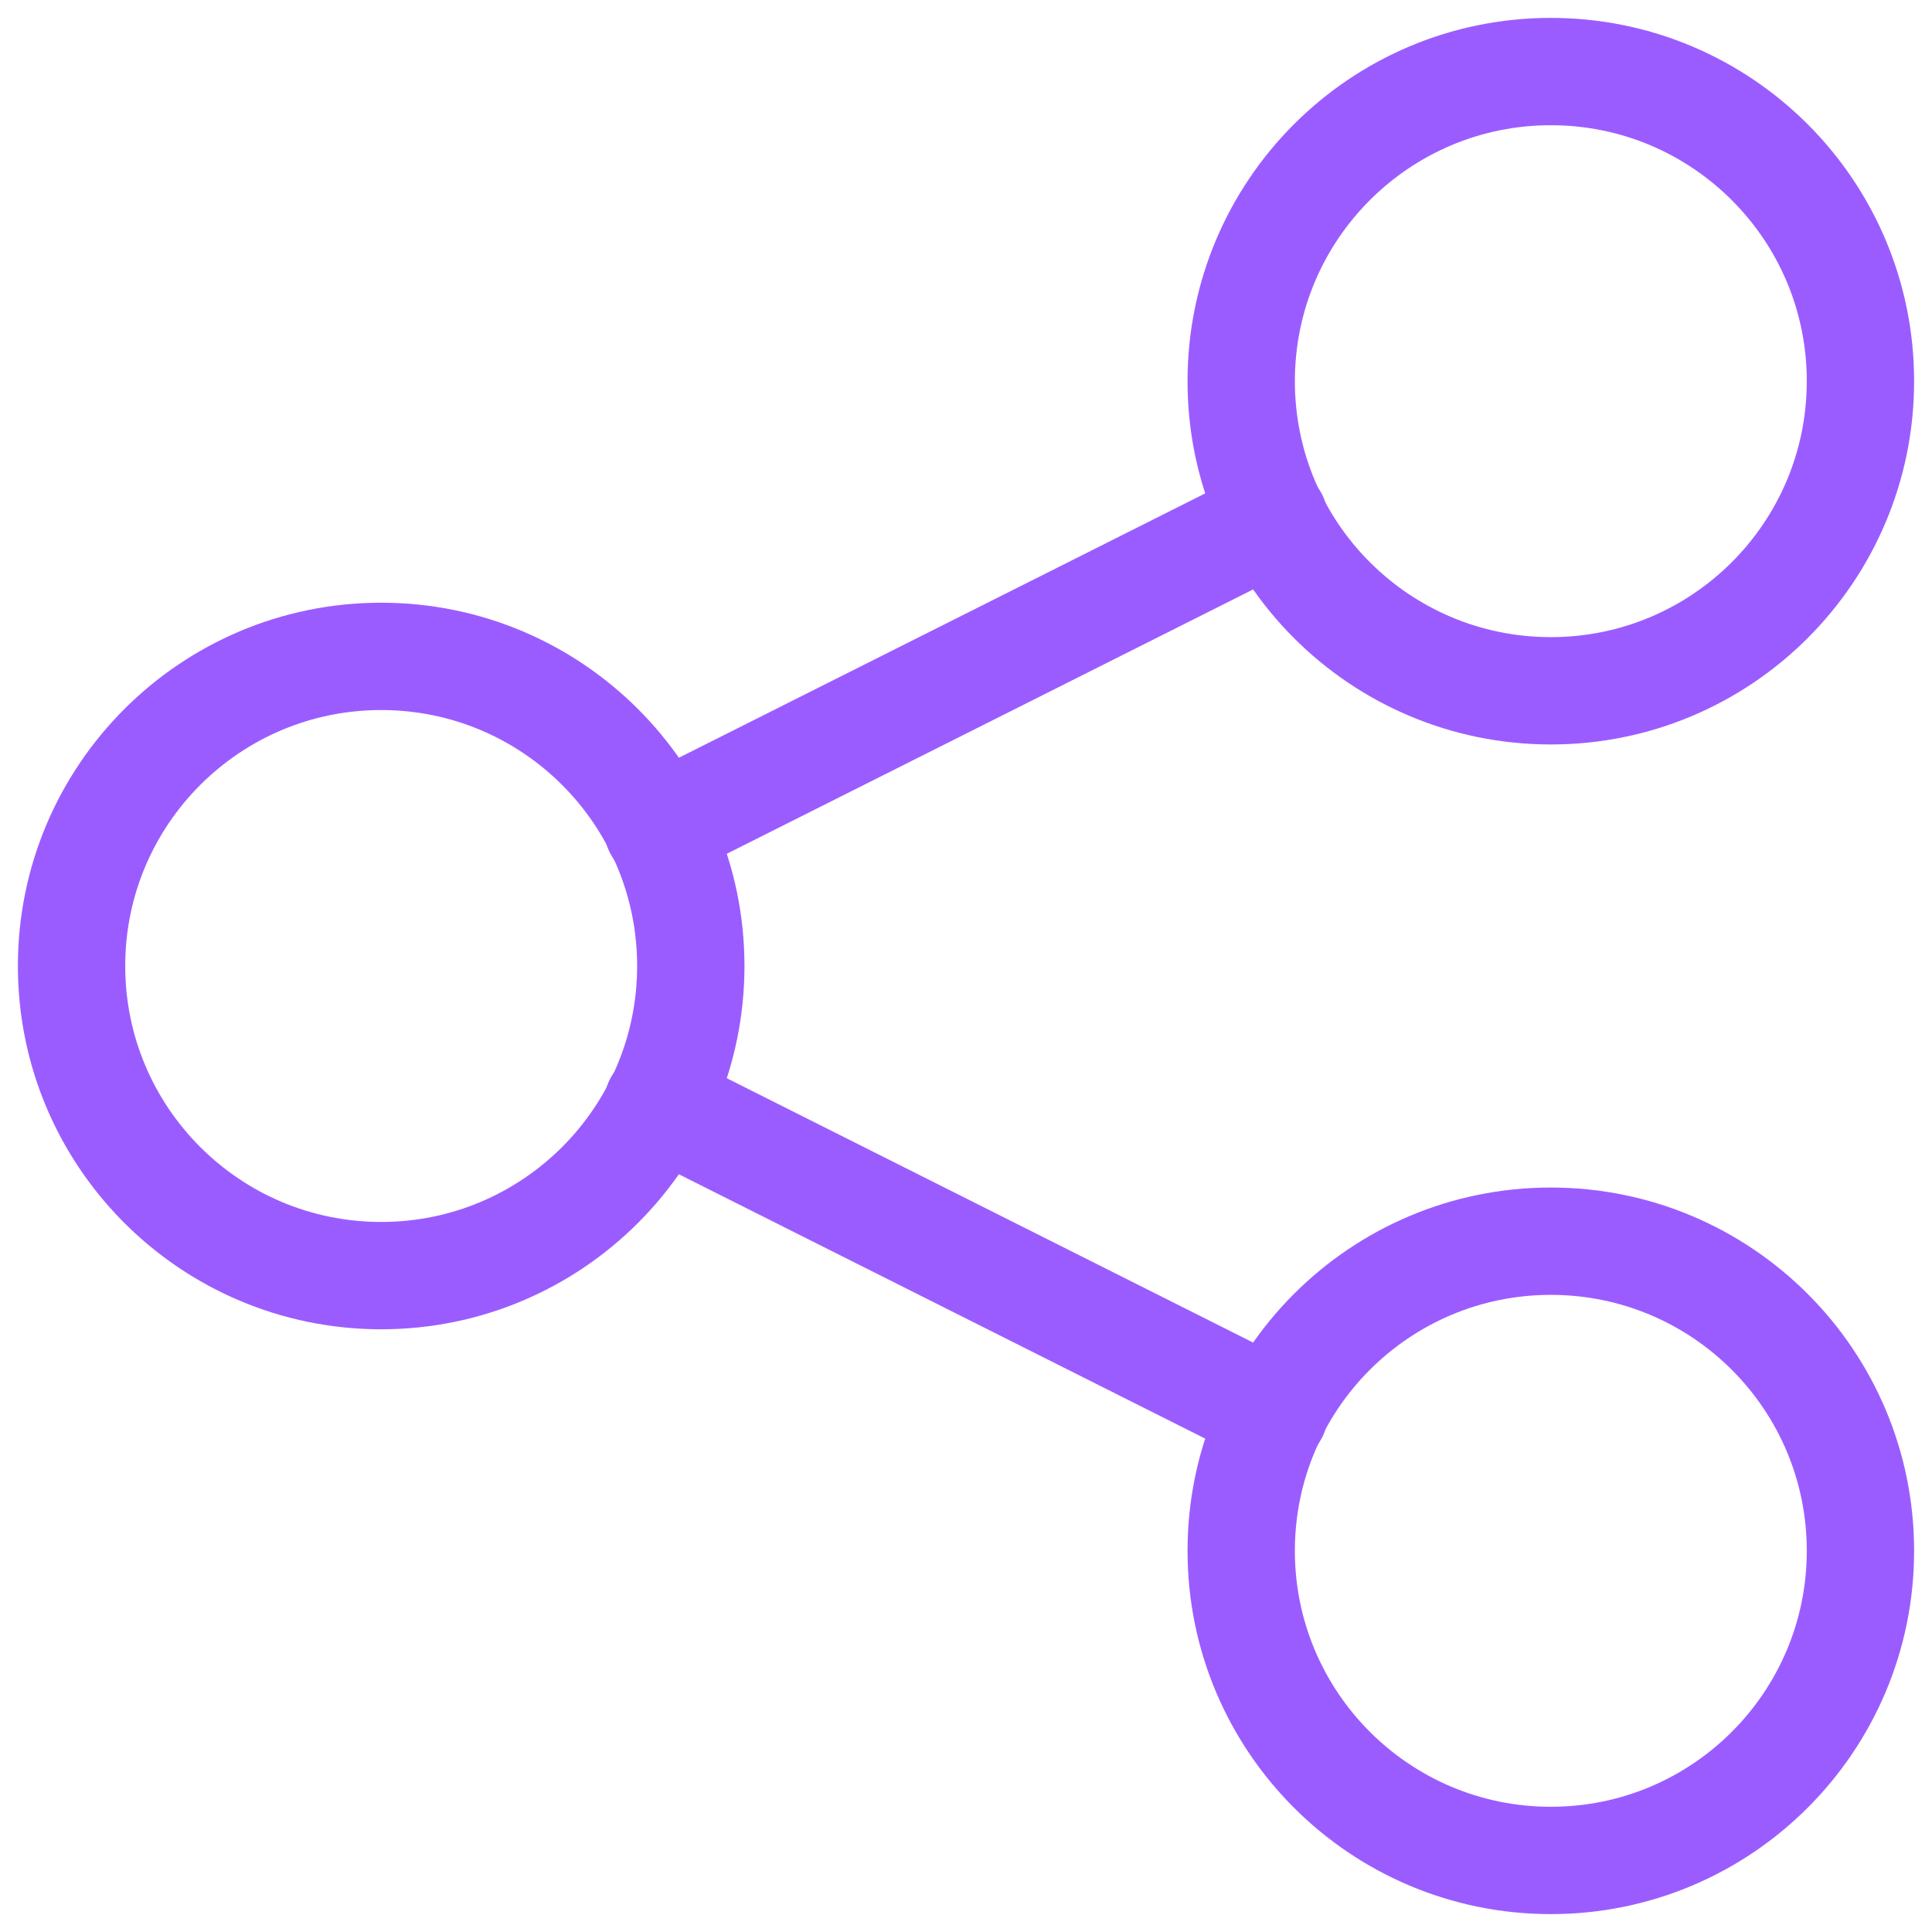 <svg xmlns="http://www.w3.org/2000/svg" width="54" height="54" viewBox="0 0 54 54" fill="none"><path d="M10.654 35.654c4.779.0 8.654-3.874 8.654-8.654s-3.874-8.654-8.654-8.654C5.874 18.346 2 22.221 2 27s3.874 8.654 8.654 8.654z" stroke="#9b5cff" stroke-width="3" stroke-linecap="round" stroke-linejoin="round"/><path d="M43.346 52C48.126 52 52 48.126 52 43.346s-3.874-8.654-8.654-8.654S34.692 38.567 34.692 43.346 38.567 52 43.346 52z" stroke="#9b5cff" stroke-width="3" stroke-linecap="round" stroke-linejoin="round"/><path d="M43.346 19.308c4.779.0 8.654-3.874 8.654-8.654C52 5.874 48.126 2 43.346 2s-8.654 3.874-8.654 8.654c0 4.779 3.874 8.654 8.654 8.654z" stroke="#9b5cff" stroke-width="3" stroke-linecap="round" stroke-linejoin="round"/><path d="M18.384 23.154 35.615 14.5M18.384 30.846 35.615 39.5" stroke="#9b5cff" stroke-width="3" stroke-linecap="round" stroke-linejoin="round"/></svg>